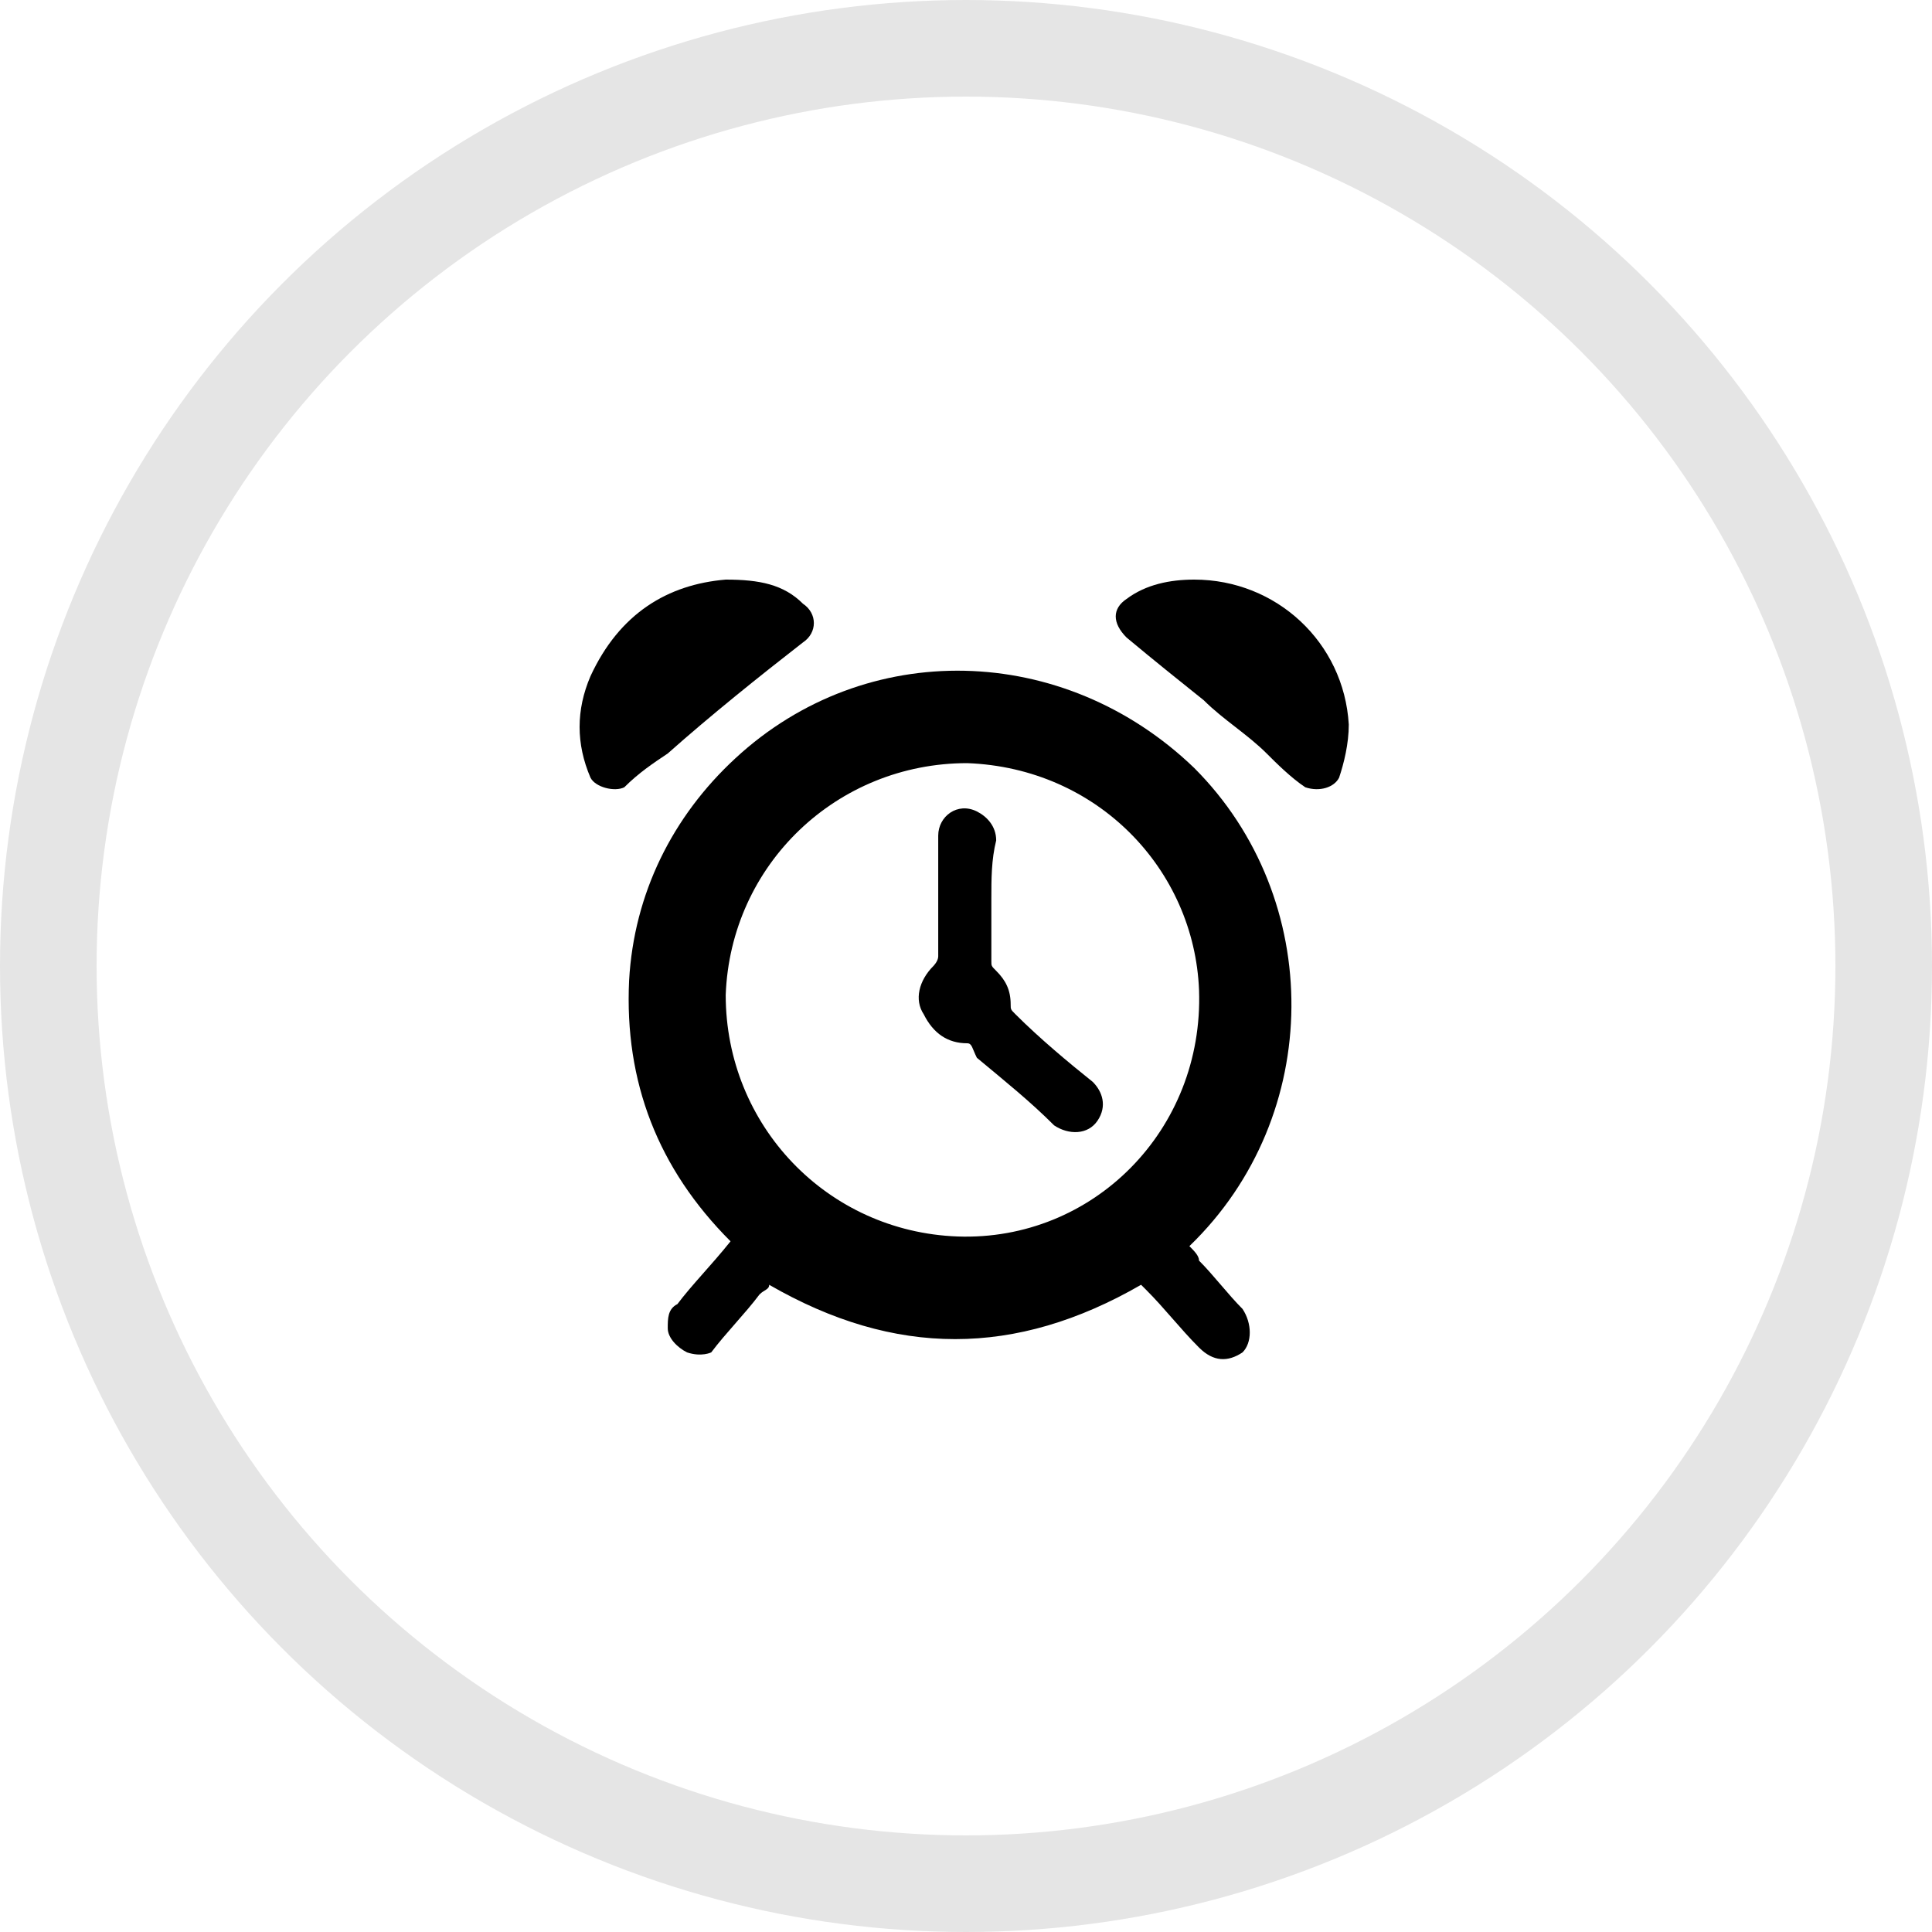 <svg width="40" height="40" viewBox="0 0 40 40" fill="none" xmlns="http://www.w3.org/2000/svg">
<circle cx="20" cy="20" r="19" stroke="#E5E5E5" stroke-width="2"/>
<path d="M15.125 25.7C13.625 24.2 12.925 22.4 13.025 20.3C13.125 18.5 13.925 16.9 15.225 15.7C17.925 13.2 22.025 13.3 24.725 15.9C27.425 18.6 27.425 23.1 24.625 25.8C24.725 25.9 24.825 26 24.825 26.1C25.125 26.4 25.425 26.8 25.725 27.1C25.925 27.4 25.925 27.8 25.725 28C25.425 28.2 25.125 28.2 24.825 27.9C24.425 27.5 24.125 27.1 23.725 26.7L23.625 26.6C21.025 28.1 18.525 28.1 15.925 26.6C15.925 26.7 15.825 26.7 15.725 26.8C15.425 27.2 15.025 27.6 14.725 28C14.725 28 14.525 28.1 14.225 28C14.025 27.9 13.825 27.7 13.825 27.5C13.825 27.3 13.825 27.1 14.025 27C14.325 26.6 14.725 26.2 15.125 25.7ZM15.025 20.6C15.025 23.3 17.125 25.5 19.825 25.6C22.625 25.7 24.925 23.4 24.825 20.5C24.725 18 22.725 15.9 20.025 15.8C17.325 15.8 15.125 17.9 15.025 20.6Z" fill="black"/>
<path d="M15.025 12C15.725 12 16.225 12.1 16.625 12.5C16.925 12.7 16.925 13.1 16.625 13.3C15.725 14 14.725 14.8 13.825 15.6C13.525 15.8 13.225 16 12.925 16.3C12.725 16.4 12.325 16.3 12.225 16.1C11.925 15.4 11.925 14.7 12.225 14C12.825 12.7 13.825 12.1 15.025 12Z" fill="black"/>
<path d="M24.725 12C26.425 12 27.825 13.3 27.925 15C27.925 15.4 27.825 15.8 27.725 16.1C27.625 16.3 27.325 16.4 27.025 16.3C26.725 16.1 26.425 15.8 26.225 15.6C25.825 15.2 25.325 14.9 24.925 14.5C24.425 14.1 23.925 13.7 23.325 13.2C23.025 12.9 23.025 12.6 23.325 12.4C23.725 12.1 24.225 12 24.725 12Z" fill="black"/>
<path d="M20.525 18.6C20.525 19 20.525 19.4 20.525 19.9C20.525 20 20.525 20 20.625 20.1C20.825 20.3 20.925 20.5 20.925 20.8C20.925 20.9 20.925 20.9 21.025 21C21.525 21.5 22.125 22 22.625 22.4C22.825 22.6 22.925 22.9 22.725 23.2C22.525 23.5 22.125 23.5 21.825 23.3C21.325 22.8 20.825 22.4 20.225 21.9C20.125 21.7 20.125 21.6 20.025 21.6C19.625 21.6 19.325 21.4 19.125 21C18.925 20.7 19.025 20.3 19.325 20C19.325 20 19.425 19.9 19.425 19.8C19.425 19 19.425 18.1 19.425 17.3C19.425 16.9 19.825 16.6 20.225 16.8C20.425 16.9 20.625 17.1 20.625 17.4C20.525 17.8 20.525 18.2 20.525 18.6Z" fill="black"/>
</svg>
